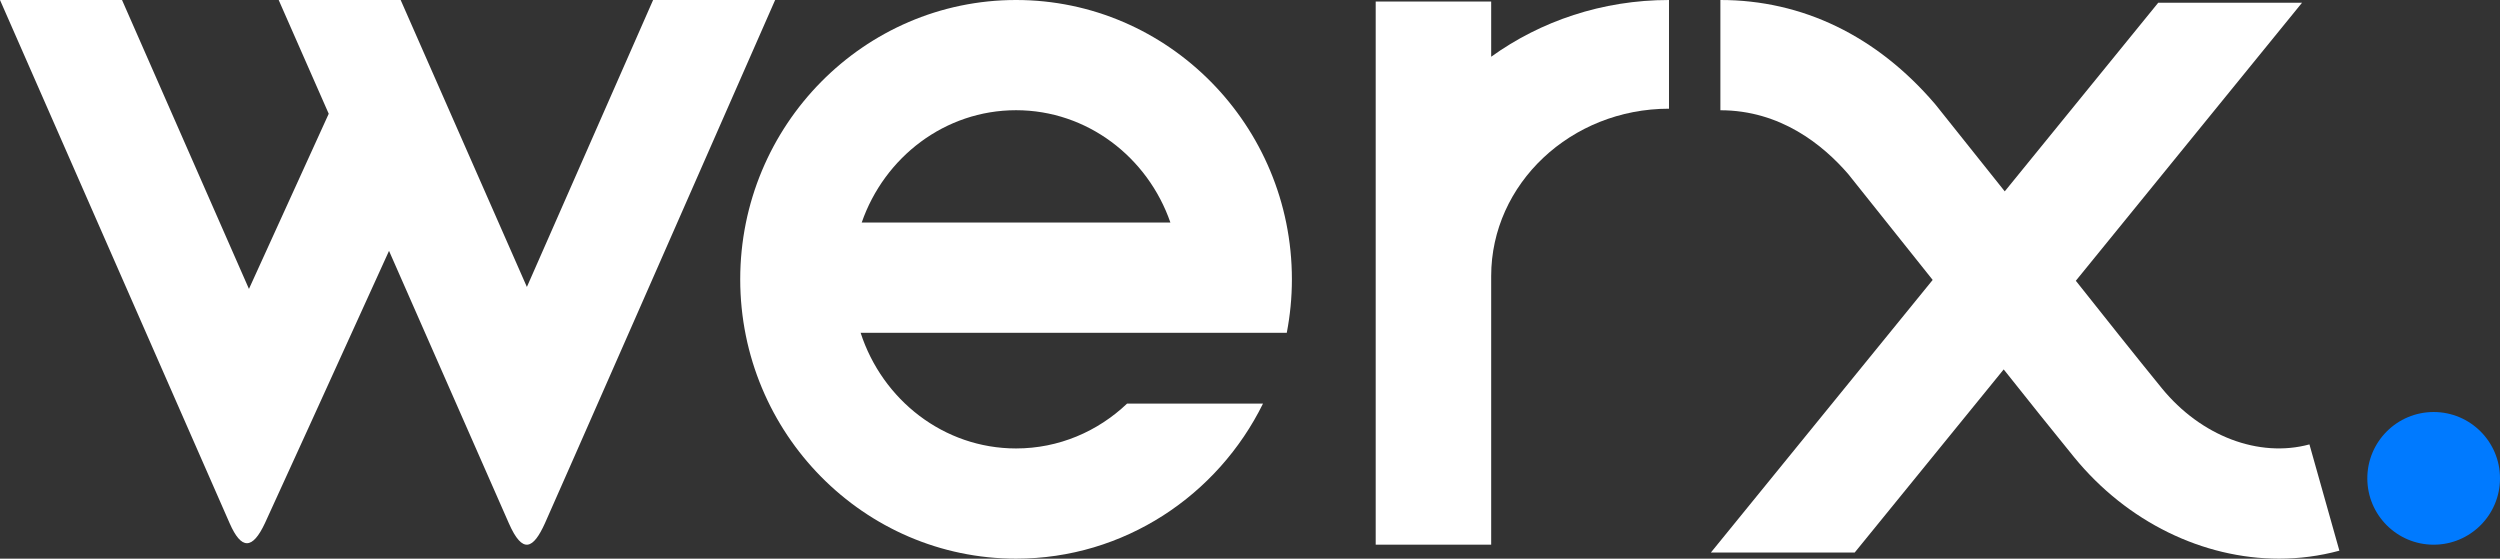 <?xml version="1.0" encoding="UTF-8"?>
<svg width="358px" height="80px" viewBox="0 0 358 80" version="1.1" xmlns="http://www.w3.org/2000/svg" xmlns:xlink="http://www.w3.org/1999/xlink">
    <rect x="0" y="0" width="358" height="80" fill="#333333" stroke="none"/>
    <!-- Generator: Sketch 52.6 (67491) - http://www.bohemiancoding.com/sketch -->
    <title>werxLogo_white</title>
    <desc>Created with Sketch.</desc>
    <g id="Page-1" stroke="none" stroke-width="1" fill="none" fill-rule="evenodd">
        <g id="Artboard" transform="translate(-2, -3)">
            <g id="werxLogo_white" transform="translate(2, 3)">
                <path d="M358,68.5 C358,73.747 353.747,78 348.5,78 C343.254,78 339,73.747 339,68.5 C339,63.254 343.254,59 348.5,59 C353.747,59 358,63.254 358,68.5" id="Fill-3" fill="#007AFF"></path>
                <path d="M213.537,8.123 L213.537,0.222 L197,0.222 L197,78 L213.537,78 L213.537,39.535 C213.537,26.318 224.96,15.566 239,15.566 L239,0 C229.432,0 220.607,3.033 213.537,8.123" id="Fill-1" fill="#FFFFFF"></path>
                <path d="M145.499,15.782 C155.677,15.782 164.359,22.505 167.603,31.871 L123.396,31.871 C126.641,22.505 135.322,15.782 145.499,15.782 Z M184.266,47.653 C184.743,45.174 185,42.618 185,40 C185,17.944 167.28,0 145.499,0 C123.719,0 106,17.944 106,40 C106,62.056 123.719,80 145.499,80 C160.967,80 174.38,70.945 180.86,57.799 L161.393,57.799 C157.209,61.78 151.626,64.218 145.499,64.218 C135.151,64.218 126.352,57.267 123.24,47.653 L184.266,47.653 Z" id="Fill-6" fill="#FFFFFF"></path>
                <path d="M93.524,0 L75.45,41.091 L57.375,0 L39.907,0 C41.955,4.656 44.421,10.263 47.073,16.29 L35.65,41.373 L17.474,0 L0,0 C11.425,26.031 31.689,72.204 32.887,74.935 C34.561,78.751 36.154,78.734 37.945,74.903 C39.077,72.483 48.741,51.243 55.708,35.923 C64.114,55.033 71.982,72.92 72.868,74.935 C74.843,79.427 76.375,78.596 78.032,74.935 C79.281,72.177 100.572,23.732 111,0 L93.524,0 Z" id="Fill-8" fill="#FFFFFF"></path>
                <path d="M330.711,63.638 C323.467,65.602 315.174,62.45 309.584,55.608 C306.161,51.418 300.901,44.805 297.258,40.206 L329.65,0.395 L309.055,0.395 L287.08,27.403 L277.246,15.077 L277.067,14.86 C268.73,5.138 258.112,0 246.36,0 L246.36,15.789 C254.944,15.789 261.039,20.731 264.662,24.923 L276.76,40.086 L245,79.12 L265.595,79.12 L286.93,52.899 C290.265,57.098 294.206,62.034 297.023,65.482 C304.614,74.772 315.495,80.001 326.358,80 C329.261,80 332.163,79.626 335,78.857 L330.711,63.638 Z" id="Fill-10" fill="#FFFFFF"></path>
            </g>
        </g>
    </g>
</svg>